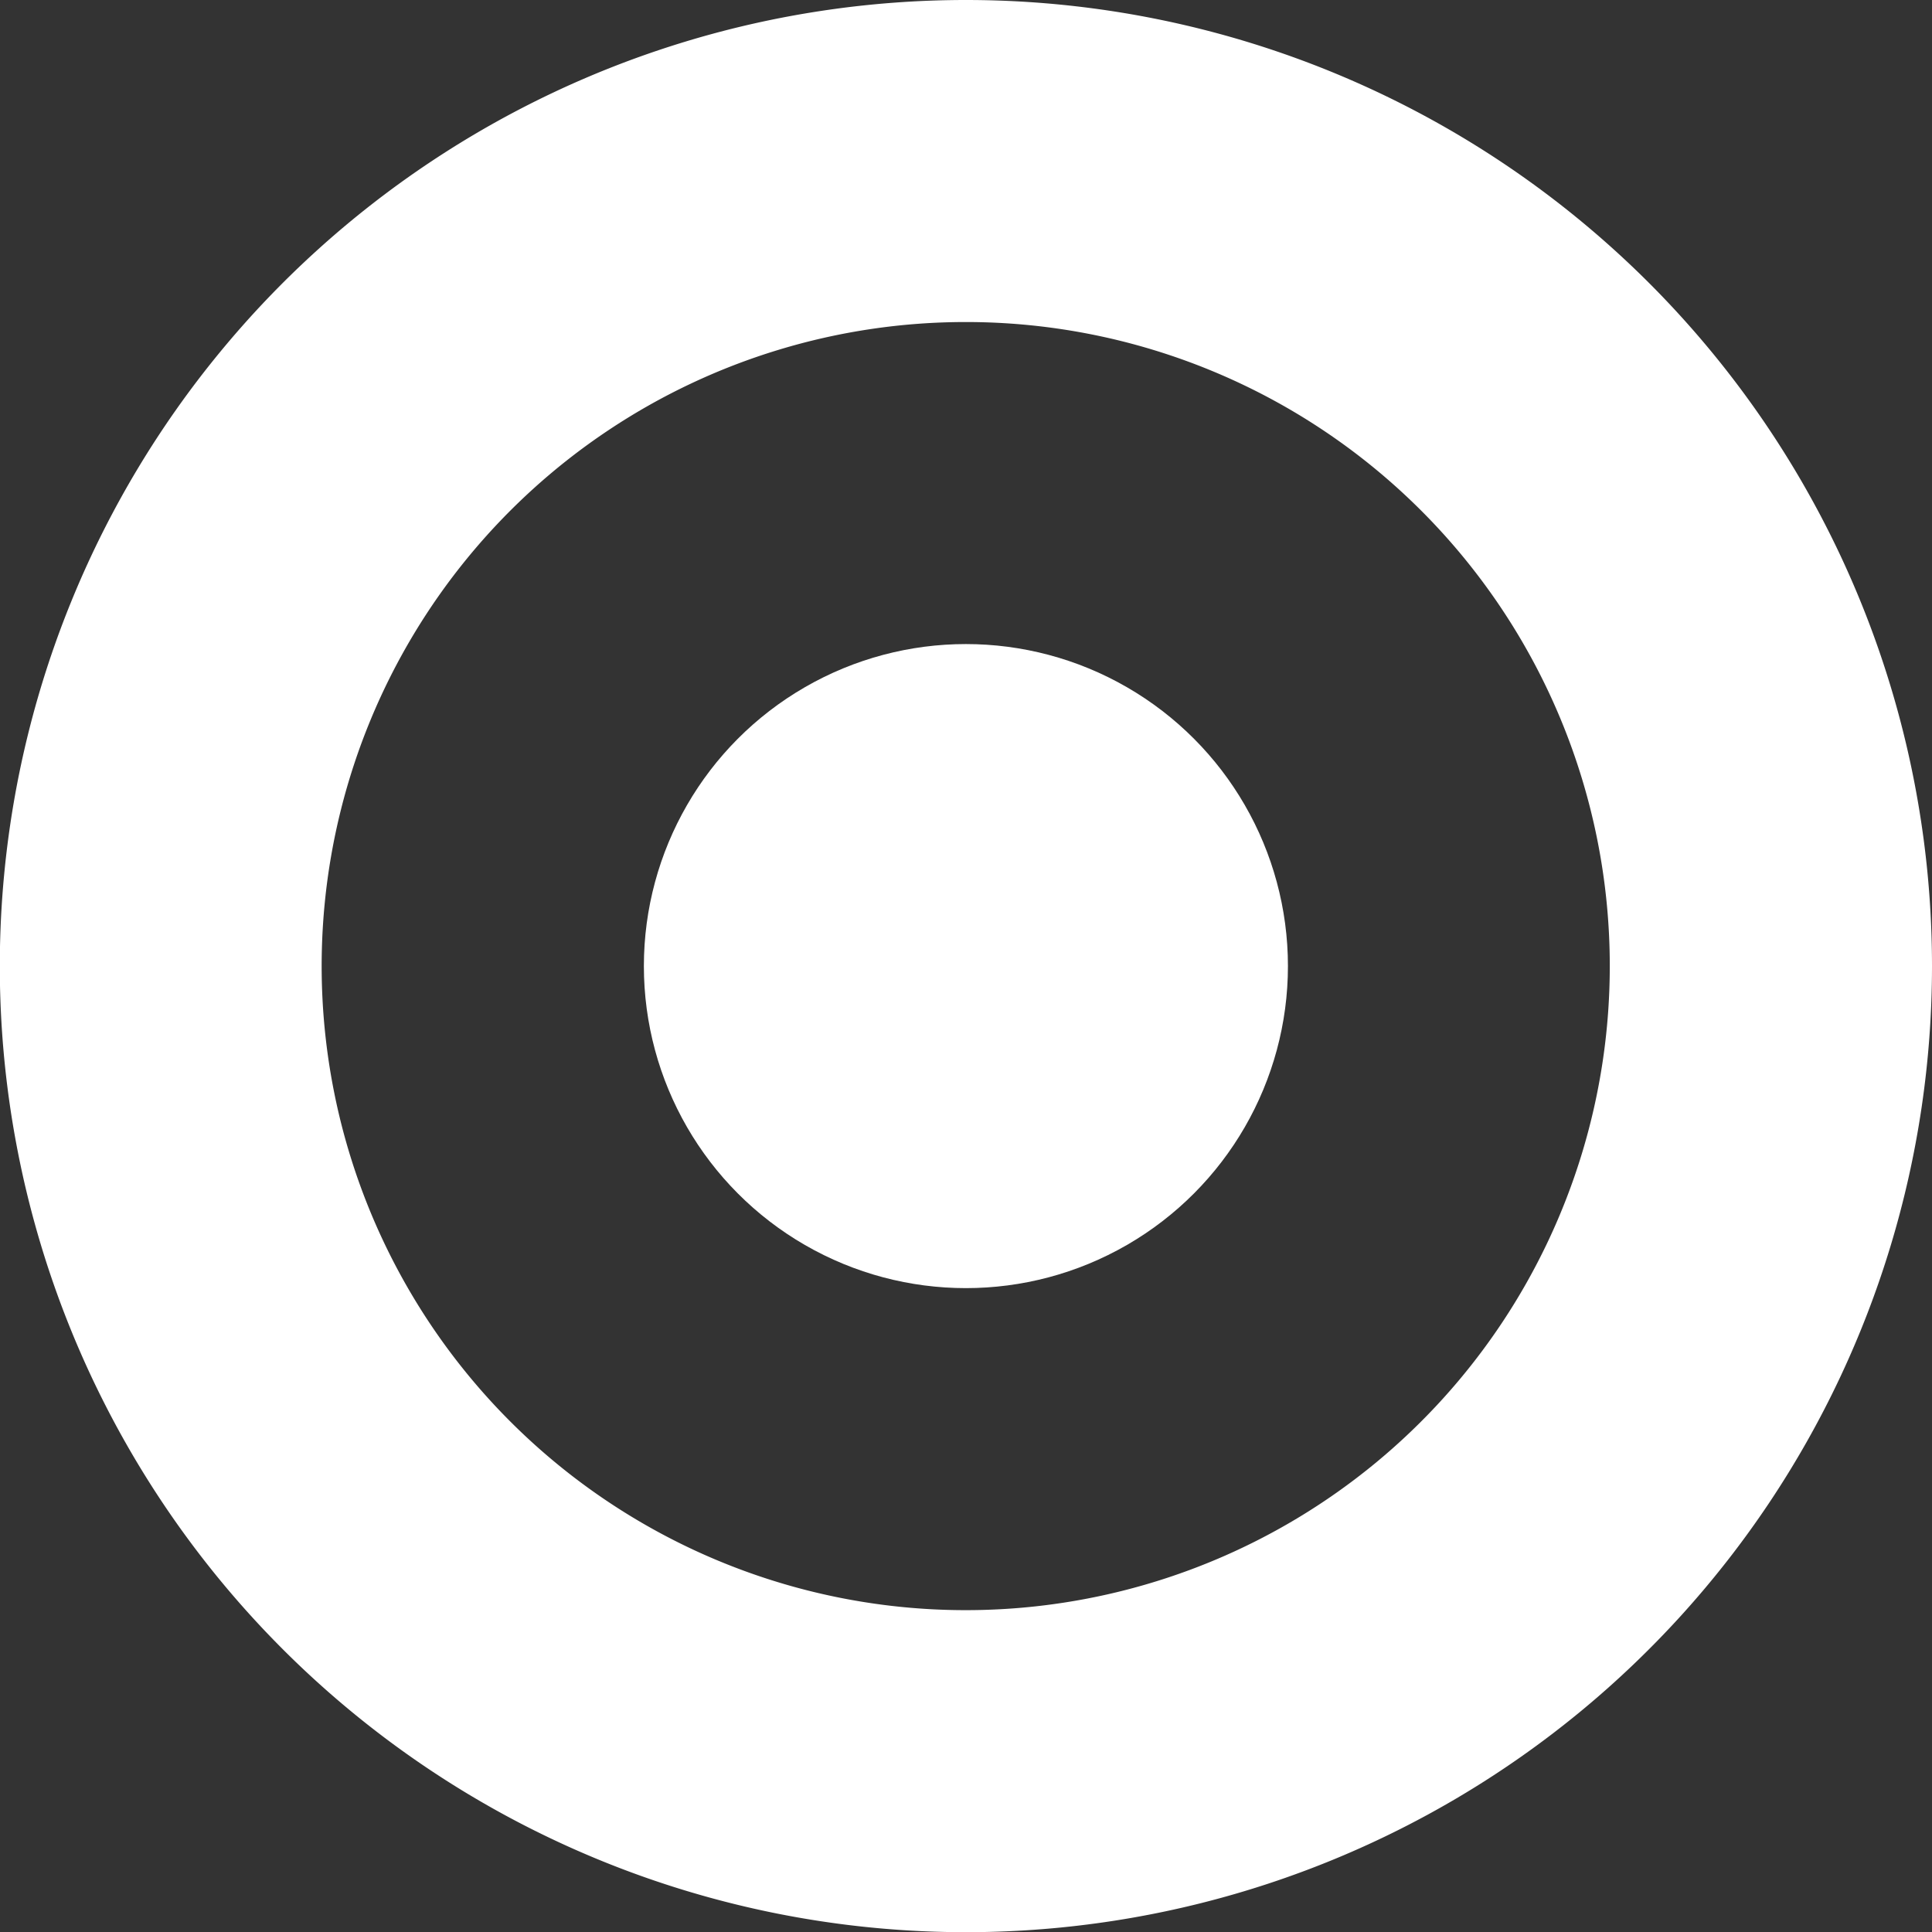 <svg xmlns="http://www.w3.org/2000/svg" viewBox="0 0 102.83 102.83"><rect x="0" y="0" width="102.83" height="102.83" fill="#333333" stroke="none"/><defs><style>.cls-1{fill:#fff;}</style></defs><g id="Layer_2" data-name="Layer 2"><g id="Layer_1-2" data-name="Layer 1"><path class="cls-1" d="M102.83,51.41A51.42,51.42,0,1,1,51.41,0,51.42,51.42,0,0,1,102.83,51.41ZM51.41,17.14A34.28,34.28,0,1,0,85.68,51.41,34.27,34.27,0,0,0,51.41,17.14Z"/><circle class="cls-1" cx="51.41" cy="51.42" r="17.14"/></g></g></svg>
